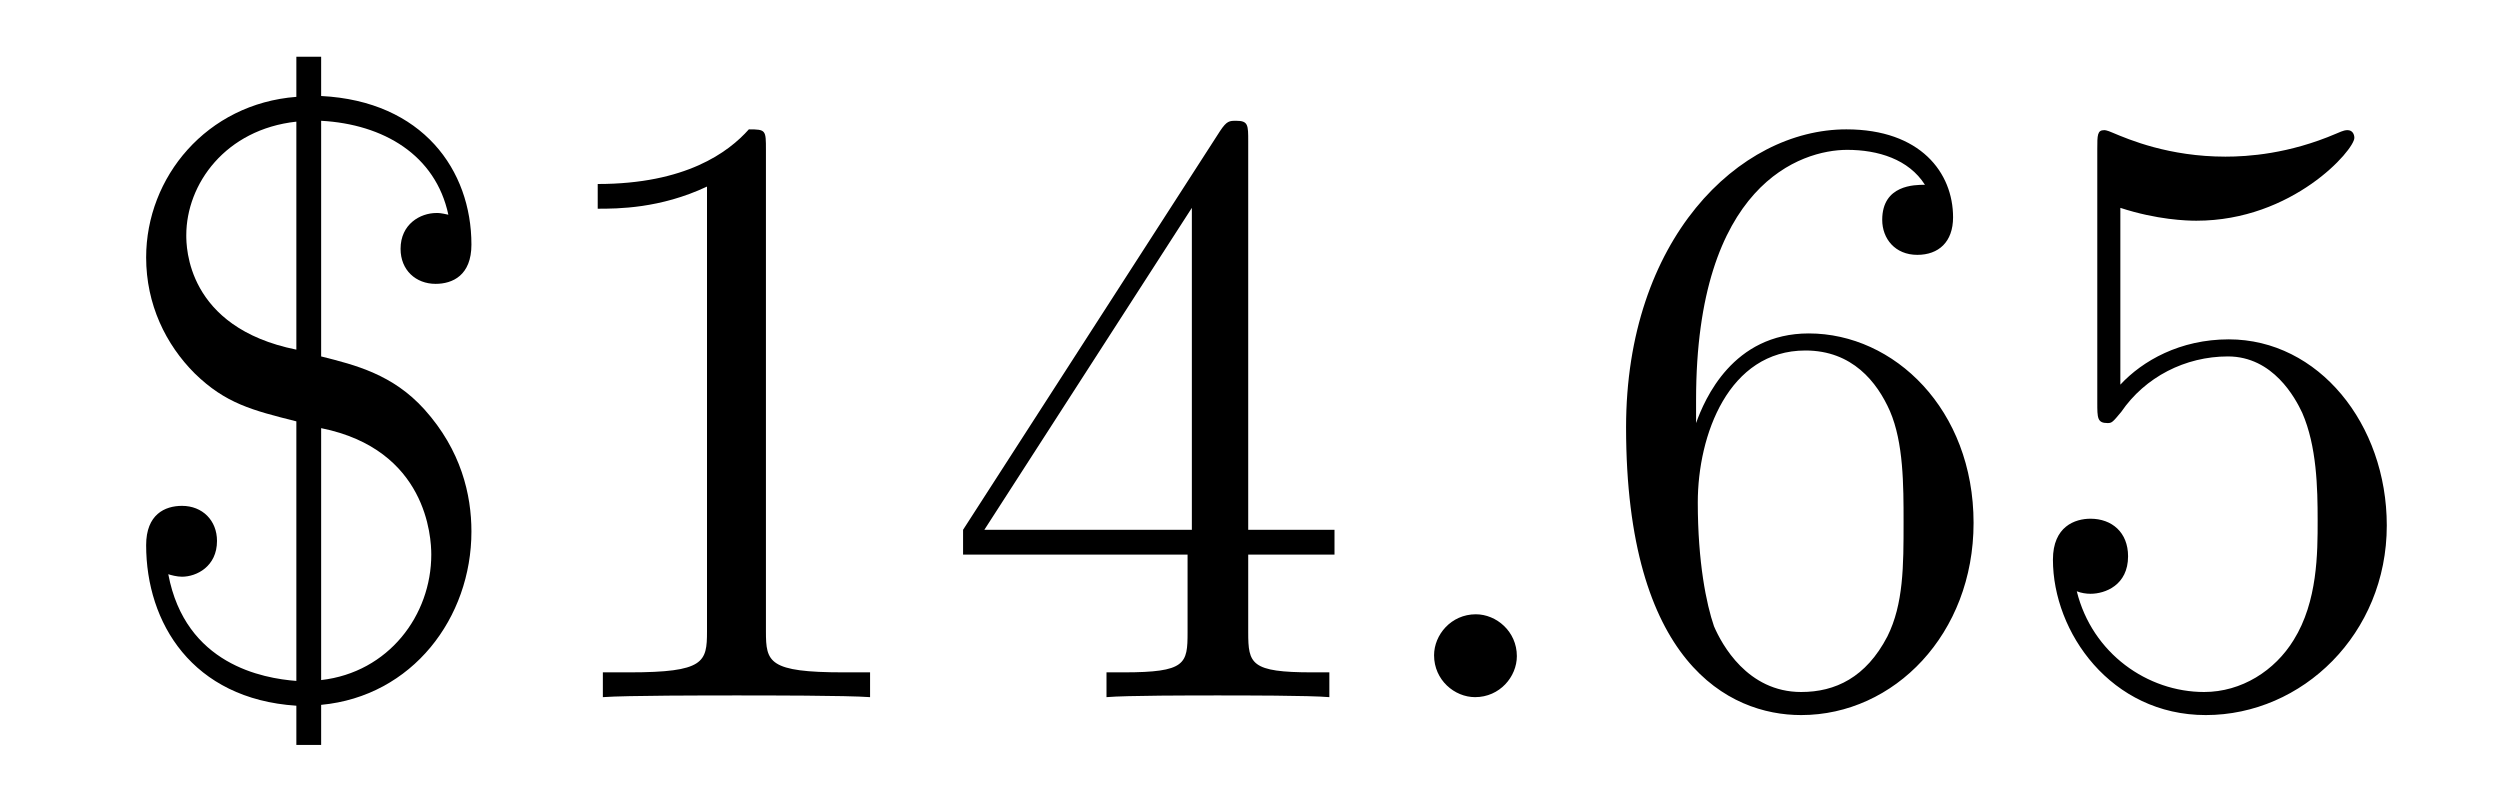 <?xml version='1.0' encoding='UTF-8'?>
<!-- This file was generated by dvisvgm 2.8.1 -->
<svg version='1.1' xmlns='http://www.w3.org/2000/svg' xmlns:xlink='http://www.w3.org/1999/xlink' width='35pt' height='11pt' viewBox='0 -11 35 11'>
<g id='page1'>
<g transform='matrix(1 0 0 -1 -127 653)'>
<path d='M131.496 662.309C132.369 662.261 133.098 661.831 133.277 660.994C133.17 661.018 133.146 661.018 133.11 661.018C132.883 661.018 132.608 660.862 132.608 660.516C132.608 660.217 132.823 660.026 133.098 660.026C133.337 660.026 133.6 660.145 133.6 660.576C133.6 661.616 132.919 662.584 131.496 662.656V663.206H131.149V662.644C129.894 662.548 129.046 661.52 129.046 660.396C129.046 659.739 129.32 659.177 129.727 658.771C130.157 658.352 130.528 658.257 131.149 658.101V654.467C130.683 654.503 129.595 654.694 129.356 655.961C129.392 655.949 129.476 655.926 129.548 655.926C129.751 655.926 130.038 656.069 130.038 656.427C130.038 656.714 129.834 656.918 129.548 656.918C129.308 656.918 129.046 656.798 129.046 656.368C129.046 655.28 129.691 654.216 131.149 654.12V653.571H131.496V654.132C132.775 654.252 133.6 655.352 133.6 656.559C133.6 657.073 133.457 657.695 132.942 658.268C132.5 658.759 131.974 658.89 131.496 659.01V662.309ZM131.149 659.105C129.608 659.416 129.608 660.552 129.608 660.707C129.608 661.424 130.157 662.189 131.149 662.297V659.105ZM131.496 658.006C132.978 657.707 133.038 656.475 133.038 656.236C133.038 655.387 132.441 654.587 131.496 654.479V658.006ZM137.723 661.902C137.723 662.178 137.723 662.189 137.484 662.189C137.197 661.867 136.599 661.424 135.368 661.424V661.078C135.643 661.078 136.24 661.078 136.898 661.388V655.16C136.898 654.73 136.862 654.587 135.81 654.587H135.44V654.24C135.762 654.264 136.922 654.264 137.316 654.264C137.711 654.264 138.858 654.264 139.181 654.24V654.587H138.811C137.759 654.587 137.723 654.73 137.723 655.16V661.902ZM144.475 662.022C144.475 662.249 144.475 662.309 144.308 662.309C144.212 662.309 144.176 662.309 144.081 662.166L140.483 656.583V656.236H143.626V655.148C143.626 654.706 143.603 654.587 142.73 654.587H142.491V654.24C142.766 654.264 143.71 654.264 144.045 654.264S145.336 654.264 145.611 654.24V654.587H145.372C144.511 654.587 144.475 654.706 144.475 655.148V656.236H145.683V656.583H144.475V662.022ZM143.686 661.09V656.583H140.781L143.686 661.09Z'/>
<path d='M148.236 654.814C148.236 655.16 147.949 655.4 147.662 655.4C147.316 655.4 147.077 655.113 147.077 654.826C147.077 654.479 147.364 654.24 147.651 654.24C147.997 654.24 148.236 654.527 148.236 654.814Z'/>
<path d='M150.745 658.4C150.745 661.424 152.216 661.902 152.861 661.902C153.292 661.902 153.722 661.771 153.949 661.413C153.806 661.413 153.351 661.413 153.351 660.922C153.351 660.659 153.531 660.432 153.842 660.432C154.14 660.432 154.343 660.612 154.343 660.958C154.343 661.58 153.889 662.189 152.849 662.189C151.343 662.189 149.765 660.648 149.765 658.017C149.765 654.73 151.2 653.989 152.216 653.989C153.519 653.989 154.63 655.125 154.63 656.679C154.63 658.268 153.519 659.332 152.323 659.332C151.259 659.332 150.865 658.412 150.745 658.077V658.4ZM152.216 654.312C151.463 654.312 151.104 654.981 150.996 655.232C150.889 655.543 150.769 656.129 150.769 656.966C150.769 657.91 151.2 659.093 152.276 659.093C152.933 659.093 153.28 658.651 153.459 658.245C153.65 657.802 153.65 657.205 153.65 656.691C153.65 656.081 153.65 655.543 153.423 655.089C153.124 654.515 152.694 654.312 152.216 654.312ZM156.685 661.09C157.199 660.922 157.617 660.91 157.749 660.91C159.1 660.91 159.961 661.902 159.961 662.07C159.961 662.118 159.936 662.178 159.865 662.178C159.841 662.178 159.817 662.178 159.709 662.13C159.04 661.843 158.466 661.807 158.156 661.807C157.366 661.807 156.805 662.046 156.577 662.142C156.494 662.178 156.47 662.178 156.458 662.178C156.362 662.178 156.362 662.106 156.362 661.914V658.364C156.362 658.149 156.362 658.077 156.506 658.077C156.566 658.077 156.577 658.089 156.697 658.233C157.032 658.723 157.594 659.01 158.191 659.01C158.825 659.01 159.136 658.424 159.231 658.221C159.435 657.754 159.447 657.169 159.447 656.714C159.447 656.26 159.447 655.579 159.112 655.041C158.849 654.611 158.382 654.312 157.857 654.312C157.067 654.312 156.291 654.85 156.075 655.722C156.135 655.698 156.207 655.687 156.267 655.687C156.47 655.687 156.793 655.806 156.793 656.212C156.793 656.547 156.566 656.738 156.267 656.738C156.051 656.738 155.741 656.631 155.741 656.165C155.741 655.148 156.554 653.989 157.881 653.989C159.231 653.989 160.415 655.125 160.415 656.643C160.415 658.065 159.458 659.249 158.203 659.249C157.522 659.249 156.996 658.95 156.685 658.615V661.09Z'/>
</g>
</g>
</svg>